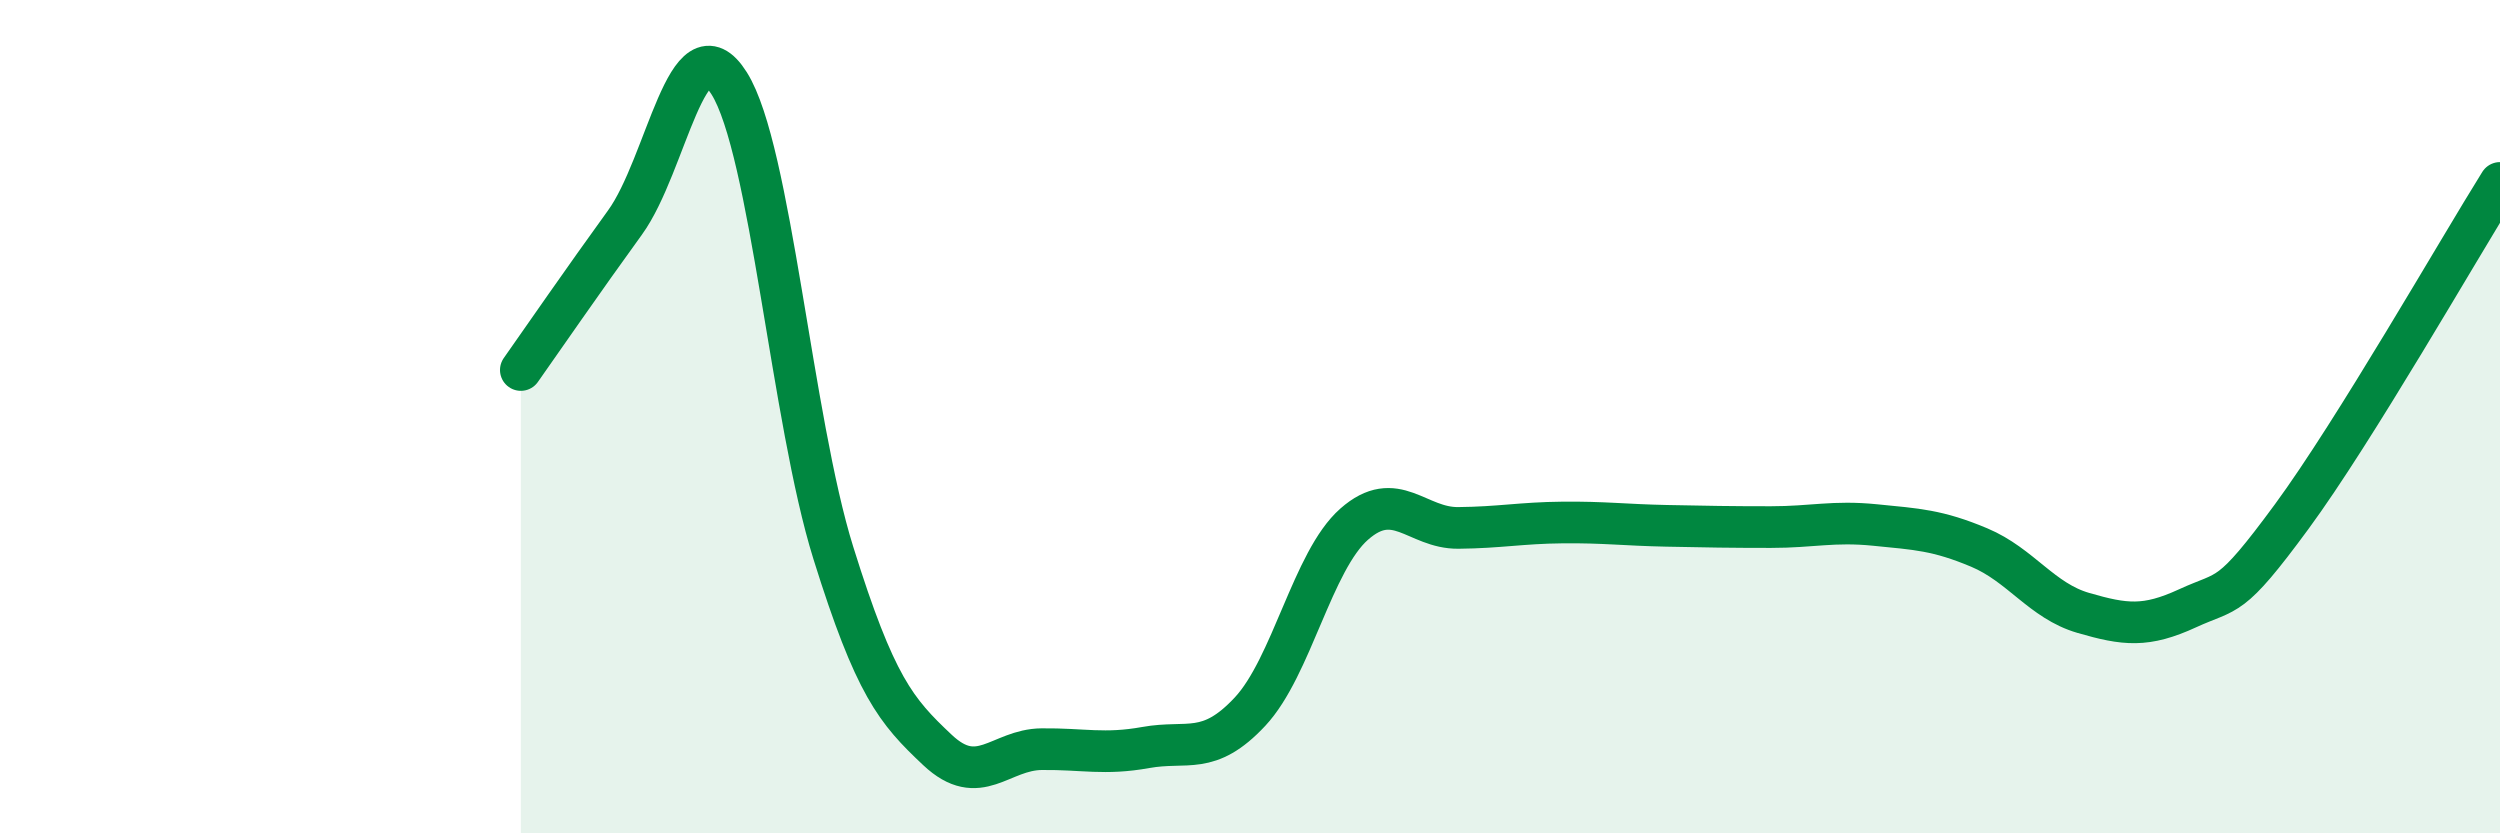 
    <svg width="60" height="20" viewBox="0 0 60 20" xmlns="http://www.w3.org/2000/svg">
      <path
        d="M 12.5,8.88 C 13,8.17 14,6.72 15,5.34 C 16,3.96 16.5,0.41 17.5,2 C 18.5,3.59 19,10.07 20,13.27 C 21,16.47 21.5,17.06 22.5,18 C 23.5,18.94 24,17.99 25,17.98 C 26,17.97 26.5,18.12 27.5,17.94 C 28.5,17.76 29,18.15 30,17.08 C 31,16.01 31.5,13.46 32.5,12.58 C 33.5,11.7 34,12.68 35,12.67 C 36,12.66 36.5,12.55 37.5,12.54 C 38.5,12.53 39,12.6 40,12.62 C 41,12.64 41.5,12.65 42.5,12.65 C 43.5,12.65 44,12.5 45,12.6 C 46,12.7 46.5,12.72 47.5,13.14 C 48.5,13.56 49,14.42 50,14.71 C 51,15 51.5,15.06 52.5,14.6 C 53.5,14.14 53.5,14.44 55,12.4 C 56.5,10.36 59,5.99 60,4.39L60 20L12.5 20Z"
        fill="#008740"
        opacity="0.1"
        stroke-linecap="round"
        stroke-linejoin="round"
      />
      <path
        d="M 12.5,8.88 C 13,8.17 14,6.72 15,5.34 C 16,3.96 16.5,0.41 17.5,2 C 18.5,3.59 19,10.07 20,13.27 C 21,16.47 21.5,17.06 22.5,18 C 23.5,18.94 24,17.99 25,17.98 C 26,17.97 26.5,18.12 27.5,17.94 C 28.5,17.76 29,18.15 30,17.08 C 31,16.01 31.5,13.46 32.5,12.58 C 33.5,11.7 34,12.68 35,12.67 C 36,12.66 36.5,12.55 37.5,12.54 C 38.5,12.53 39,12.6 40,12.62 C 41,12.64 41.5,12.65 42.5,12.65 C 43.5,12.65 44,12.5 45,12.6 C 46,12.7 46.5,12.72 47.5,13.14 C 48.5,13.56 49,14.42 50,14.71 C 51,15 51.5,15.06 52.5,14.6 C 53.5,14.14 53.5,14.44 55,12.4 C 56.5,10.36 59,5.99 60,4.39"
        stroke="#008740"
        stroke-width="1"
        fill="none"
        stroke-linecap="round"
        stroke-linejoin="round"
      />
    </svg>
  